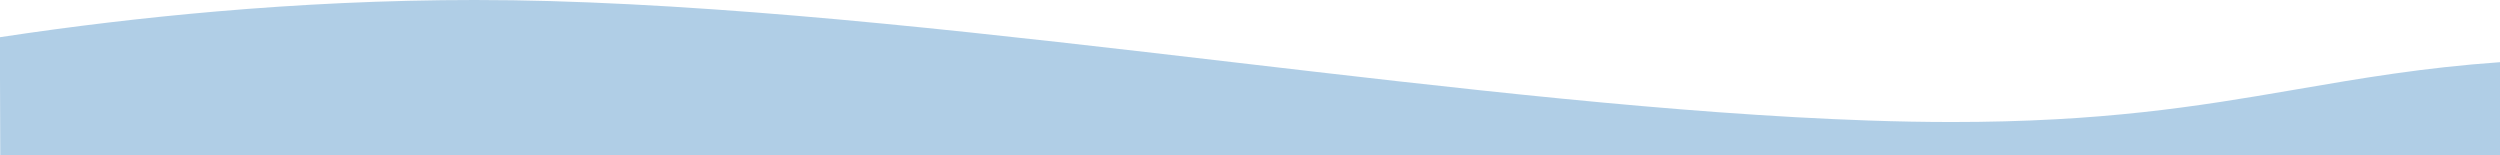 <?xml version="1.0" encoding="UTF-8"?><svg id="_イヤー_2" xmlns="http://www.w3.org/2000/svg" xmlns:xlink="http://www.w3.org/1999/xlink" viewBox="0 0 1933.949 119.941"><defs><style>.cls-1{fill:none;}.cls-2{clip-path:url(#clippath);}.cls-3{fill:#b0cee6;}</style><clipPath id="clippath"><rect class="cls-1" width="1933.949" height="119.941"/></clipPath></defs><g id="_イヤー_1-2"><g class="cls-2"><path id="_面オブジェクトで型抜き_1" class="cls-3" d="M1936.132,719.908H2.146L-.101,28.784C55.619,20.344,111.953,13.643,167.339,8.869c32.523-2.8,65.12-4.971,96.887-6.442C298.994,.817,333.64,.001,367.204,.001,386.943,.001,406.721,.284,425.989,.841c39.474,1.142,80.793,3.24,126.315,6.414,40.524,2.824,83.452,6.437,131.242,11.058,88.7,8.57,180.7,19.334,269.677,29.744h.04c84.072,9.837,171.005,20.008,253.721,28.137,44.5,4.373,84.359,7.833,121.856,10.578,42.053,3.078,80.118,5.188,116.372,6.45,22.269,.775,44.042,1.168,64.714,1.168,28.119,0,54.395-.692,80.328-2.115,23.149-1.27,45.419-3.094,68.082-5.576,19.036-2.085,38.529-4.663,59.593-7.883,18.79-2.872,36.672-5.913,54.86-9.036l3.451-.593,1.569-.27c23.814-4.092,48.435-8.323,73.932-11.952,13.719-1.953,26.633-3.587,39.48-5,14.4-1.581,28.381-2.844,42.728-3.861l2.185,671.795-.002,.009Z"/></g></g></svg>